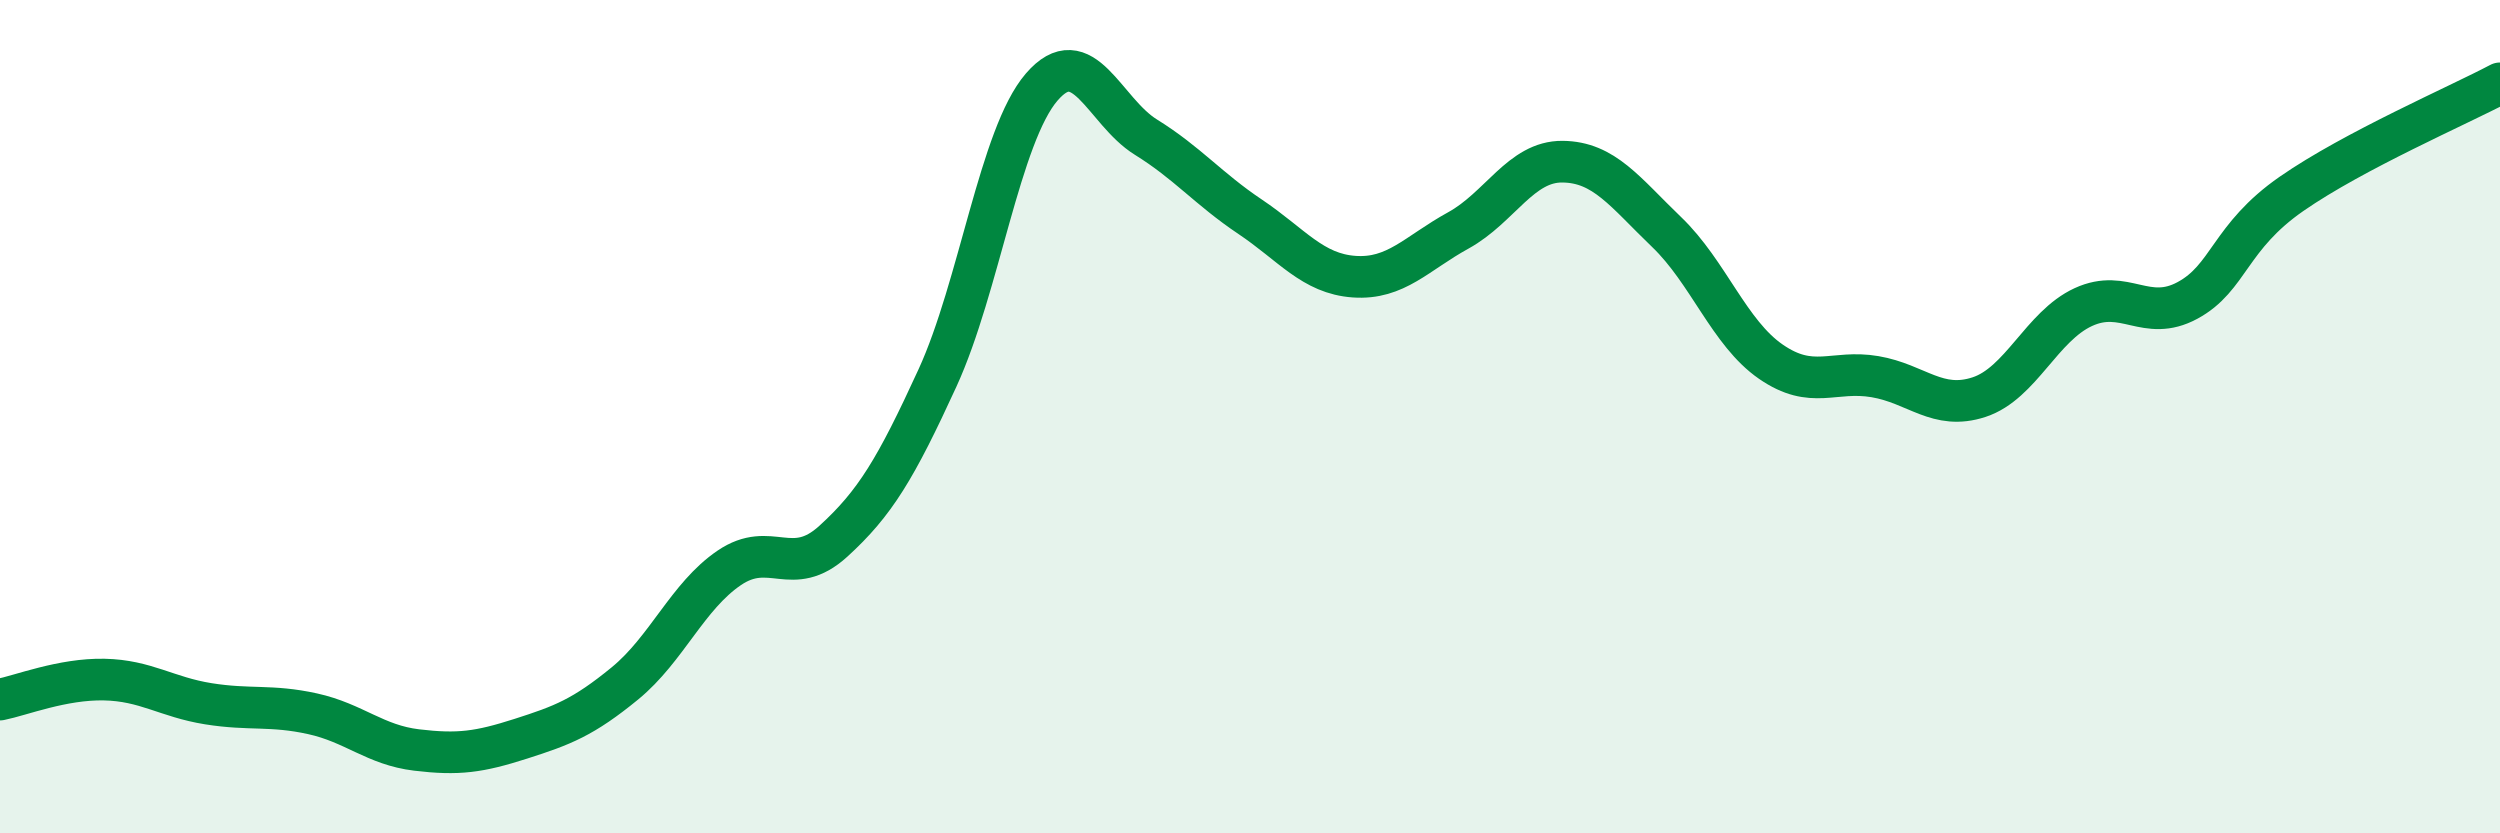 
    <svg width="60" height="20" viewBox="0 0 60 20" xmlns="http://www.w3.org/2000/svg">
      <path
        d="M 0,16.79 C 0.5,16.69 1.5,16.29 2.5,16.31 C 3.5,16.33 4,16.73 5,16.89 C 6,17.05 6.5,16.91 7.5,17.13 C 8.5,17.35 9,17.88 10,18 C 11,18.12 11.5,18.05 12.5,17.73 C 13.5,17.41 14,17.22 15,16.4 C 16,15.58 16.5,14.31 17.5,13.63 C 18.5,12.95 19,13.9 20,12.99 C 21,12.08 21.5,11.25 22.5,9.07 C 23.5,6.89 24,3.25 25,2.09 C 26,0.93 26.5,2.67 27.5,3.29 C 28.5,3.91 29,4.53 30,5.2 C 31,5.87 31.5,6.57 32.5,6.64 C 33.5,6.71 34,6.08 35,5.53 C 36,4.98 36.5,3.87 37.5,3.88 C 38.5,3.89 39,4.61 40,5.57 C 41,6.53 41.5,7.99 42.5,8.68 C 43.5,9.37 44,8.87 45,9.04 C 46,9.21 46.5,9.86 47.5,9.53 C 48.5,9.2 49,7.83 50,7.37 C 51,6.91 51.5,7.75 52.5,7.21 C 53.5,6.67 53.5,5.69 55,4.65 C 56.5,3.61 59,2.53 60,2L60 20L0 20Z"
        fill="#008740"
        opacity="0.1"
        stroke-linecap="round"
        stroke-linejoin="round"
      />
      <path
        d="M 0,16.79 C 0.5,16.69 1.5,16.29 2.5,16.31 C 3.5,16.33 4,16.73 5,16.89 C 6,17.05 6.5,16.91 7.5,17.13 C 8.5,17.35 9,17.88 10,18 C 11,18.12 11.5,18.05 12.5,17.73 C 13.5,17.41 14,17.22 15,16.4 C 16,15.58 16.5,14.31 17.5,13.63 C 18.5,12.95 19,13.9 20,12.99 C 21,12.08 21.5,11.25 22.5,9.07 C 23.5,6.89 24,3.25 25,2.09 C 26,0.93 26.5,2.67 27.5,3.29 C 28.5,3.91 29,4.53 30,5.2 C 31,5.87 31.5,6.57 32.5,6.64 C 33.5,6.71 34,6.08 35,5.53 C 36,4.98 36.5,3.87 37.5,3.88 C 38.5,3.89 39,4.61 40,5.57 C 41,6.53 41.5,7.99 42.5,8.68 C 43.5,9.37 44,8.87 45,9.04 C 46,9.21 46.5,9.86 47.5,9.53 C 48.5,9.2 49,7.83 50,7.37 C 51,6.91 51.5,7.75 52.5,7.21 C 53.5,6.67 53.5,5.69 55,4.65 C 56.5,3.61 59,2.53 60,2"
        stroke="#008740"
        stroke-width="1"
        fill="none"
        stroke-linecap="round"
        stroke-linejoin="round"
      />
    </svg>
  
